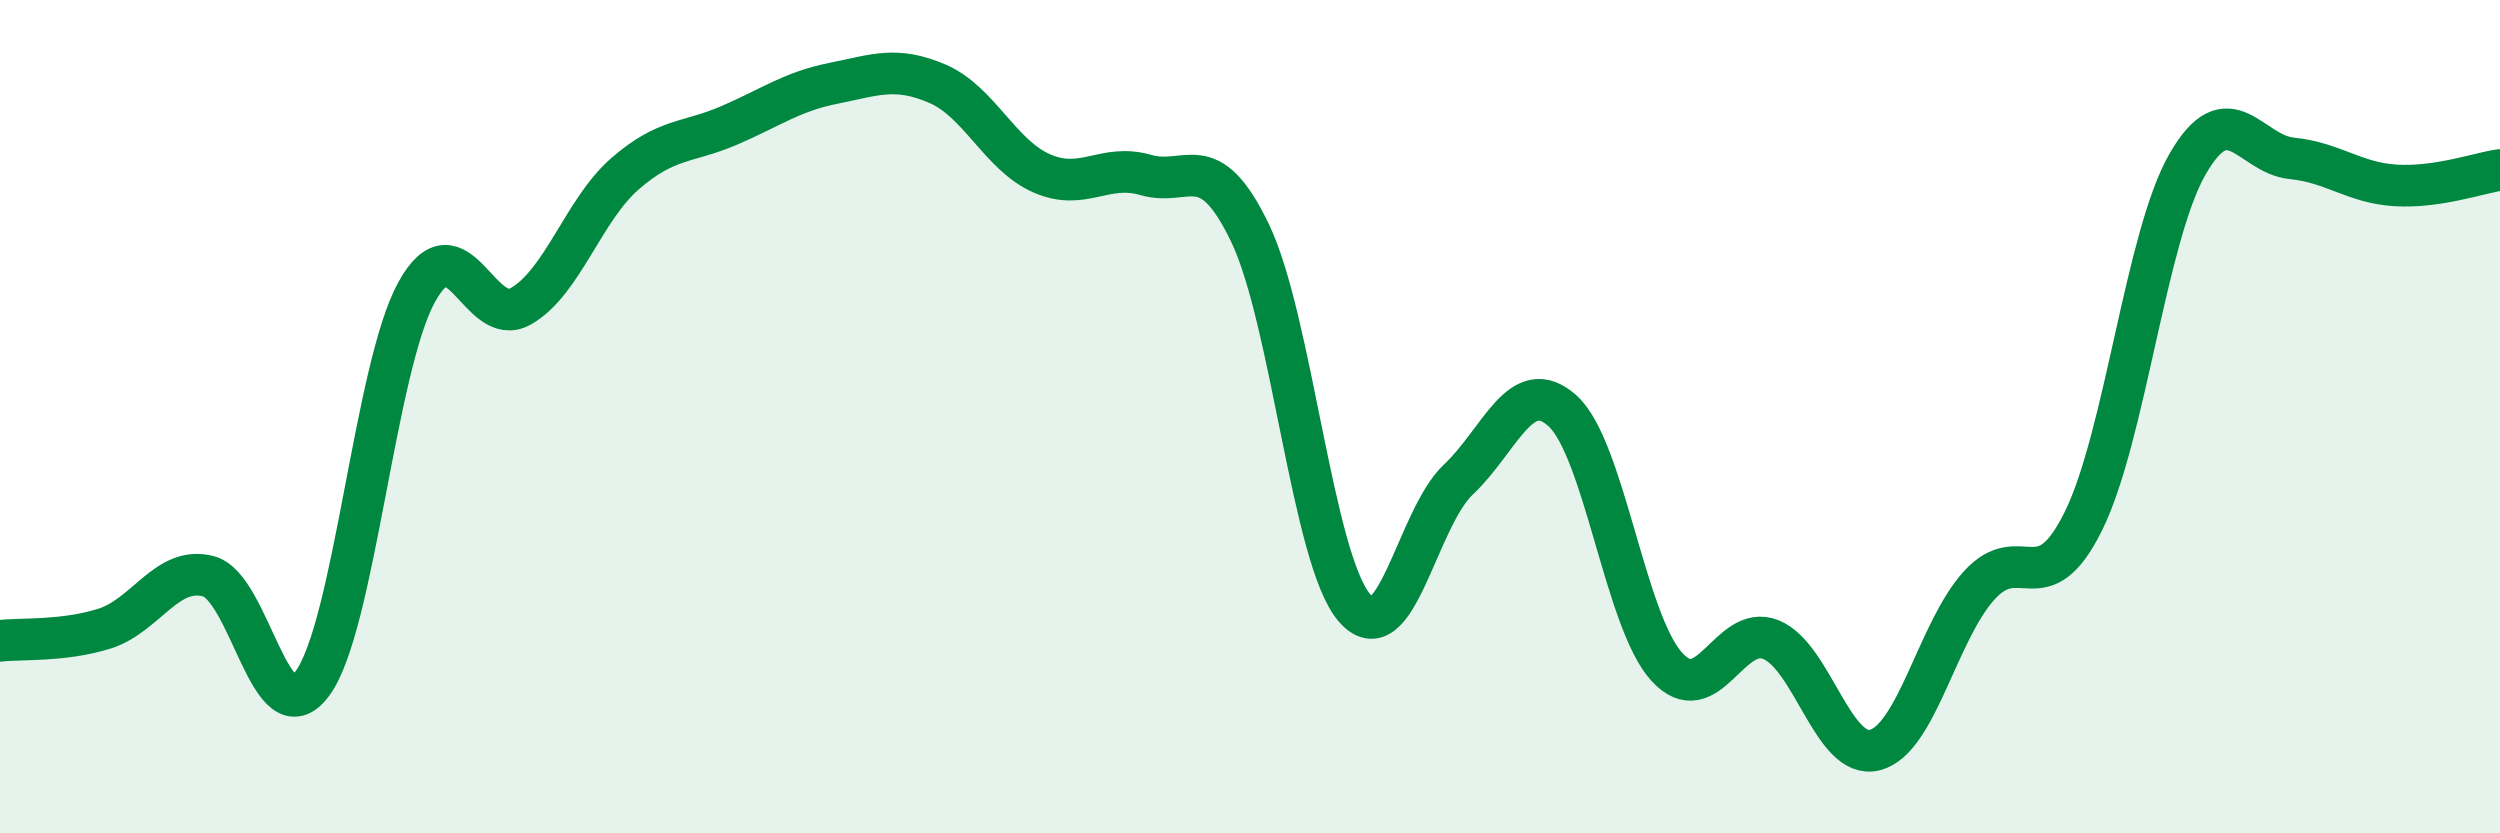 
    <svg width="60" height="20" viewBox="0 0 60 20" xmlns="http://www.w3.org/2000/svg">
      <path
        d="M 0,15.38 C 0.5,15.32 1.5,15.4 2.5,15.09 C 3.5,14.78 4,13.57 5,13.83 C 6,14.09 6.5,17.76 7.5,16.4 C 8.5,15.04 9,8.82 10,7.01 C 11,5.2 11.5,7.92 12.5,7.35 C 13.5,6.78 14,5.04 15,4.17 C 16,3.3 16.5,3.44 17.5,3.01 C 18.5,2.58 19,2.2 20,2 C 21,1.8 21.5,1.58 22.5,2.01 C 23.5,2.44 24,3.72 25,4.16 C 26,4.6 26.5,3.91 27.5,4.2 C 28.5,4.49 29,3.51 30,5.59 C 31,7.67 31.5,13.4 32.5,14.58 C 33.5,15.76 34,12.45 35,11.51 C 36,10.57 36.5,8.96 37.5,9.86 C 38.5,10.76 39,14.9 40,16 C 41,17.1 41.5,14.95 42.5,15.35 C 43.5,15.75 44,18.26 45,18 C 46,17.74 46.5,15.15 47.5,14.05 C 48.5,12.95 49,14.53 50,12.51 C 51,10.49 51.5,5.68 52.5,3.94 C 53.5,2.2 54,3.7 55,3.8 C 56,3.9 56.5,4.39 57.5,4.45 C 58.5,4.51 59.5,4.15 60,4.08L60 20L0 20Z"
        fill="#008740"
        opacity="0.1"
        stroke-linecap="round"
        stroke-linejoin="round"
      />
      <path
        d="M 0,15.38 C 0.5,15.32 1.5,15.4 2.5,15.09 C 3.5,14.78 4,13.57 5,13.83 C 6,14.09 6.5,17.76 7.5,16.4 C 8.5,15.04 9,8.82 10,7.01 C 11,5.2 11.5,7.92 12.5,7.35 C 13.5,6.78 14,5.04 15,4.17 C 16,3.3 16.5,3.44 17.5,3.01 C 18.5,2.58 19,2.2 20,2 C 21,1.8 21.5,1.58 22.5,2.01 C 23.5,2.44 24,3.72 25,4.16 C 26,4.6 26.5,3.91 27.5,4.2 C 28.5,4.49 29,3.51 30,5.59 C 31,7.67 31.5,13.4 32.5,14.58 C 33.5,15.76 34,12.45 35,11.51 C 36,10.57 36.5,8.96 37.5,9.86 C 38.5,10.76 39,14.9 40,16 C 41,17.1 41.5,14.95 42.5,15.35 C 43.5,15.75 44,18.26 45,18 C 46,17.74 46.5,15.15 47.5,14.05 C 48.5,12.95 49,14.53 50,12.51 C 51,10.49 51.5,5.68 52.5,3.94 C 53.5,2.2 54,3.7 55,3.8 C 56,3.9 56.5,4.39 57.5,4.45 C 58.5,4.51 59.5,4.15 60,4.08"
        stroke="#008740"
        stroke-width="1"
        fill="none"
        stroke-linecap="round"
        stroke-linejoin="round"
      />
    </svg>
  